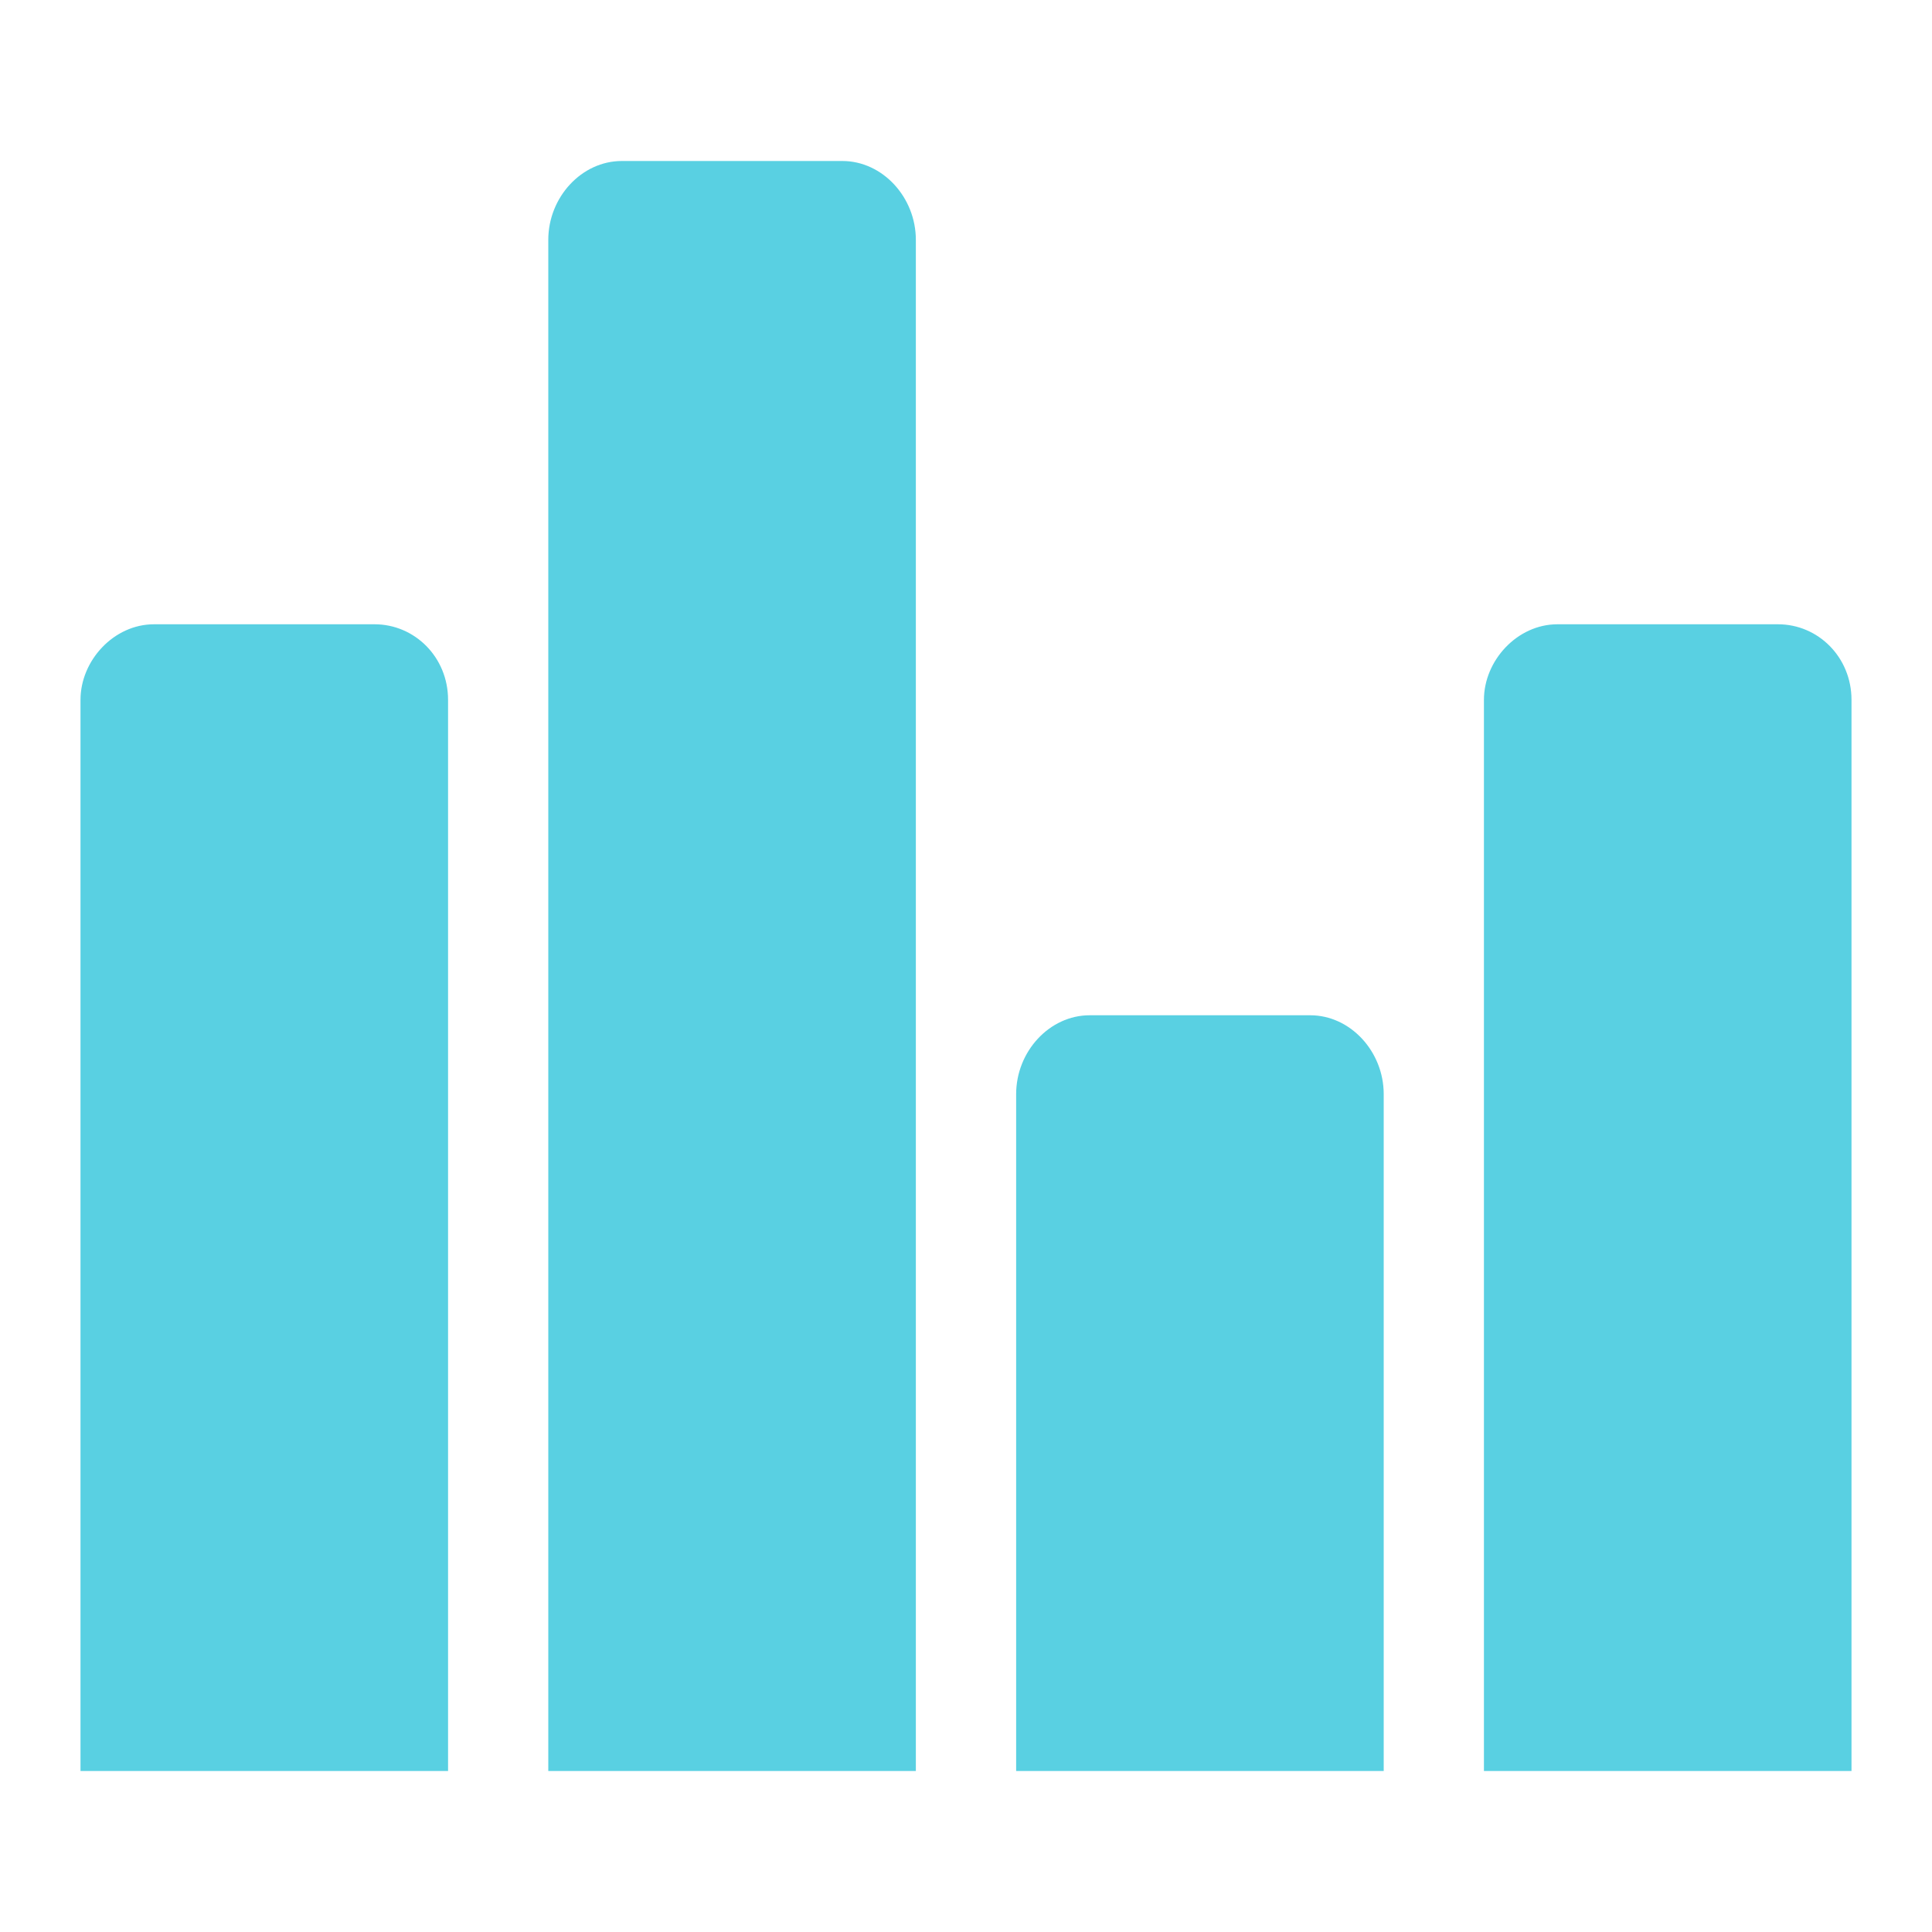 <?xml version="1.0" encoding="UTF-8"?>
<svg width="24px" height="24px" viewBox="0 0 24 24" version="1.1" xmlns="http://www.w3.org/2000/svg" xmlns:xlink="http://www.w3.org/1999/xlink">
    <title>能源监控</title>
    <g id="mes-看板/驾驶舱" stroke="none" stroke-width="1" fill="none" fill-rule="evenodd">
        <g id="冷端看板" transform="translate(-685, -149)" fill-rule="nonzero">
            <g id="编组-26备份-4" transform="translate(661, 127)">
                <g id="能源监控" transform="translate(24, 22)">
                    <rect id="矩形" fill="#000000" opacity="0" x="0" y="0" width="24" height="24"></rect>
                    <path d="M5.566,22 L5.566,8.694 C5.566,8.163 5.151,7.755 4.653,7.755 L1.913,7.755 C1.415,7.755 1,8.204 1,8.694 L1,22 L5.566,22 L5.566,22 Z M11.377,22 L11.377,2.98 C11.377,2.449 10.962,2 10.464,2 L7.724,2 C7.226,2 6.811,2.449 6.811,2.98 L6.811,22 L11.377,22 Z M17.189,22 L17.189,13.592 C17.189,13.061 16.774,12.612 16.276,12.612 L13.536,12.612 C13.038,12.612 12.623,13.061 12.623,13.592 L12.623,22 L17.189,22 Z M23,22 L23,8.694 C23,8.163 22.585,7.755 22.087,7.755 L19.347,7.755 C18.849,7.755 18.434,8.204 18.434,8.694 L18.434,22 L23,22 L23,22 Z" id="形状" fill="#59D0E2"></path>
                </g>
            </g>
        </g>
    </g>
</svg>
